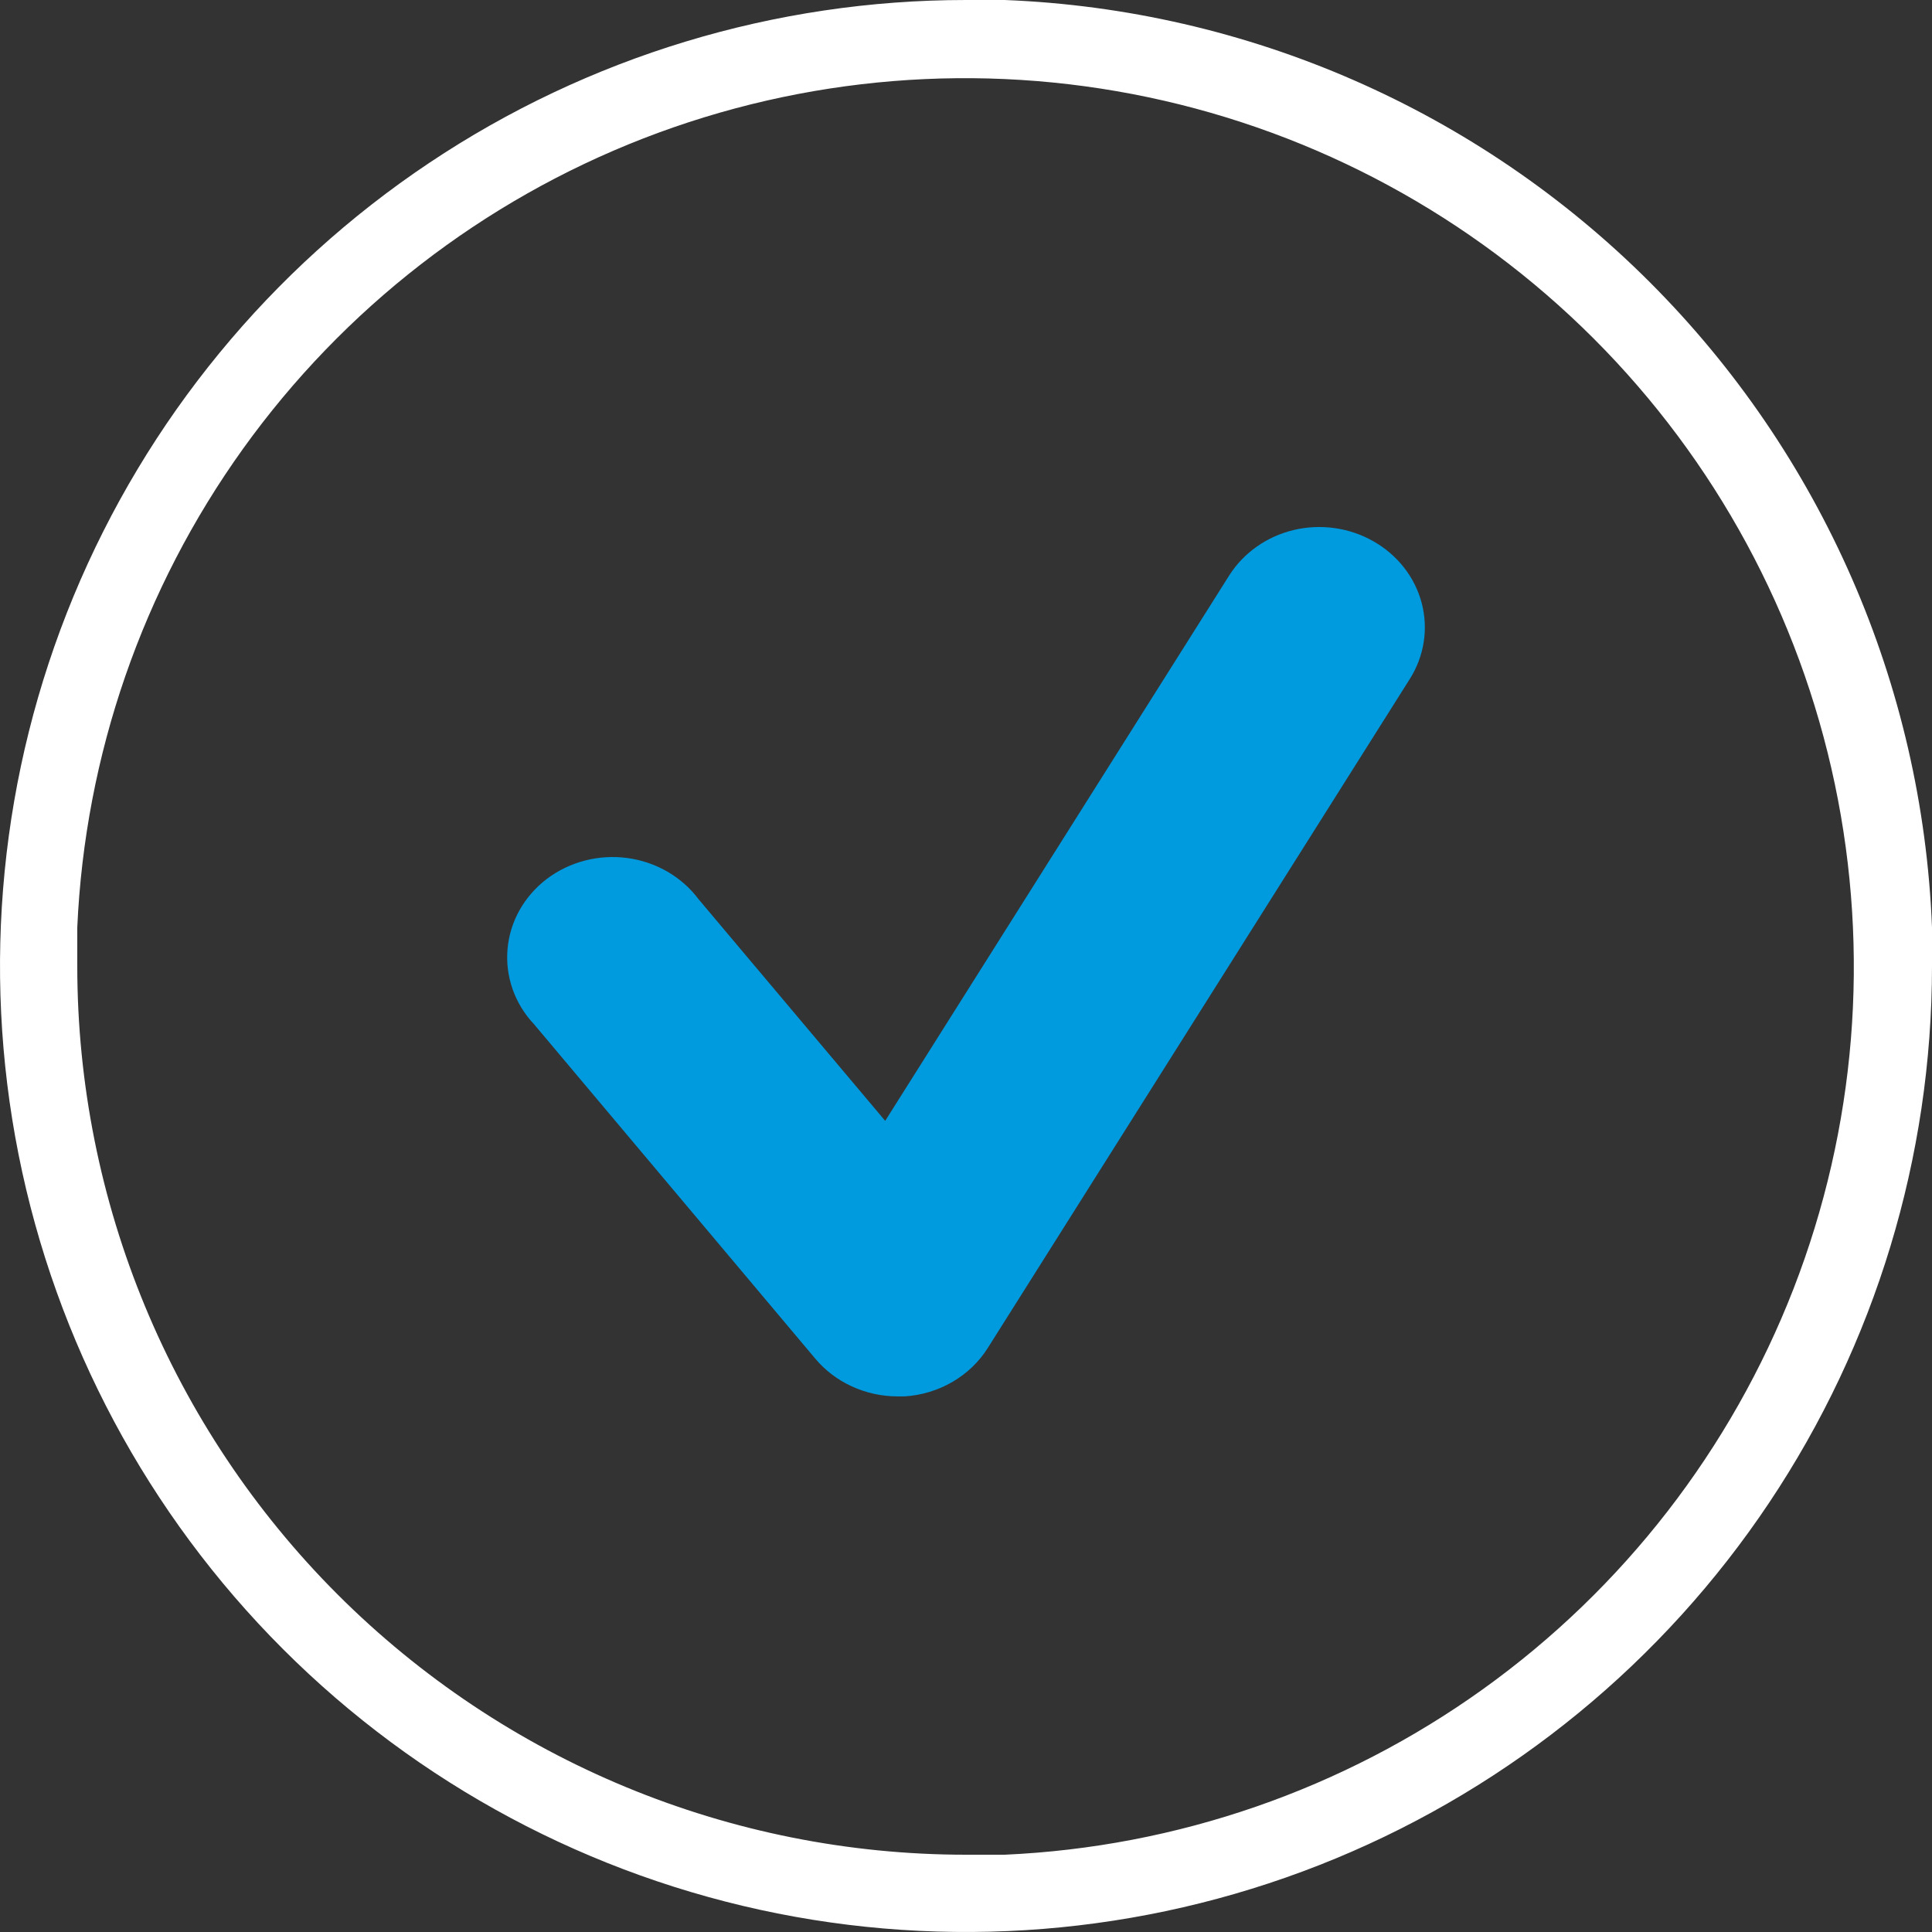 <svg width="40" height="40" viewBox="0 0 40 40" fill="none" xmlns="http://www.w3.org/2000/svg">
<rect x="0" y="0" width="40" height="40" fill="#333333" stroke="none"/>
<g id="Check mark">
<path id="Vector" d="M40 19.2C39.803 14.171 37.716 9.401 34.157 5.842C30.599 2.284 25.829 0.197 20.8 0H20C16.044 0 12.178 1.173 8.889 3.371C5.6 5.568 3.036 8.692 1.522 12.346C0.009 16.001 -0.387 20.022 0.384 23.902C1.156 27.781 3.061 31.345 5.858 34.142C8.655 36.939 12.219 38.844 16.098 39.616C19.978 40.387 23.999 39.991 27.654 38.478C31.308 36.964 34.432 34.4 36.629 31.111C38.827 27.822 40 23.956 40 20C40 19.72 40 19.448 40 19.2ZM20 38.4C15.12 38.4 10.44 36.461 6.989 33.011C3.539 29.56 1.6 24.88 1.6 20C1.6 19.744 1.6 19.488 1.6 19.2C1.759 15.634 2.951 12.191 5.032 9.291C7.113 6.391 9.993 4.159 13.32 2.866C16.648 1.574 20.279 1.278 23.772 2.013C27.265 2.748 30.468 4.483 32.993 7.007C35.517 9.531 37.252 12.735 37.987 16.228C38.722 19.721 38.426 23.352 37.134 26.68C35.841 30.007 33.609 32.887 30.709 34.968C27.809 37.049 24.366 38.241 20.8 38.4H20Z" fill="white"/>
<path id="Vector_2" d="M29.434 12.482C29.292 11.948 28.934 11.49 28.437 11.208C27.941 10.924 27.346 10.84 26.785 10.973C26.224 11.107 25.742 11.449 25.445 11.921L18.327 23.206L14.462 18.616C14.29 18.386 14.07 18.192 13.816 18.045C13.562 17.899 13.28 17.803 12.986 17.764C12.692 17.725 12.392 17.743 12.106 17.818C11.82 17.893 11.552 18.022 11.32 18.198C11.088 18.375 10.897 18.594 10.757 18.843C10.617 19.093 10.532 19.366 10.508 19.648C10.483 19.929 10.519 20.212 10.613 20.48C10.707 20.748 10.858 20.995 11.056 21.205L16.879 28.129C17.083 28.372 17.342 28.569 17.637 28.704C17.931 28.84 18.254 28.91 18.582 28.911H18.727C19.079 28.889 19.419 28.785 19.719 28.611C20.02 28.436 20.271 28.195 20.452 27.907L29.187 14.06C29.335 13.826 29.434 13.566 29.476 13.295C29.519 13.024 29.504 12.748 29.434 12.482Z" fill="#009ADE"/>
</g>
</svg>
